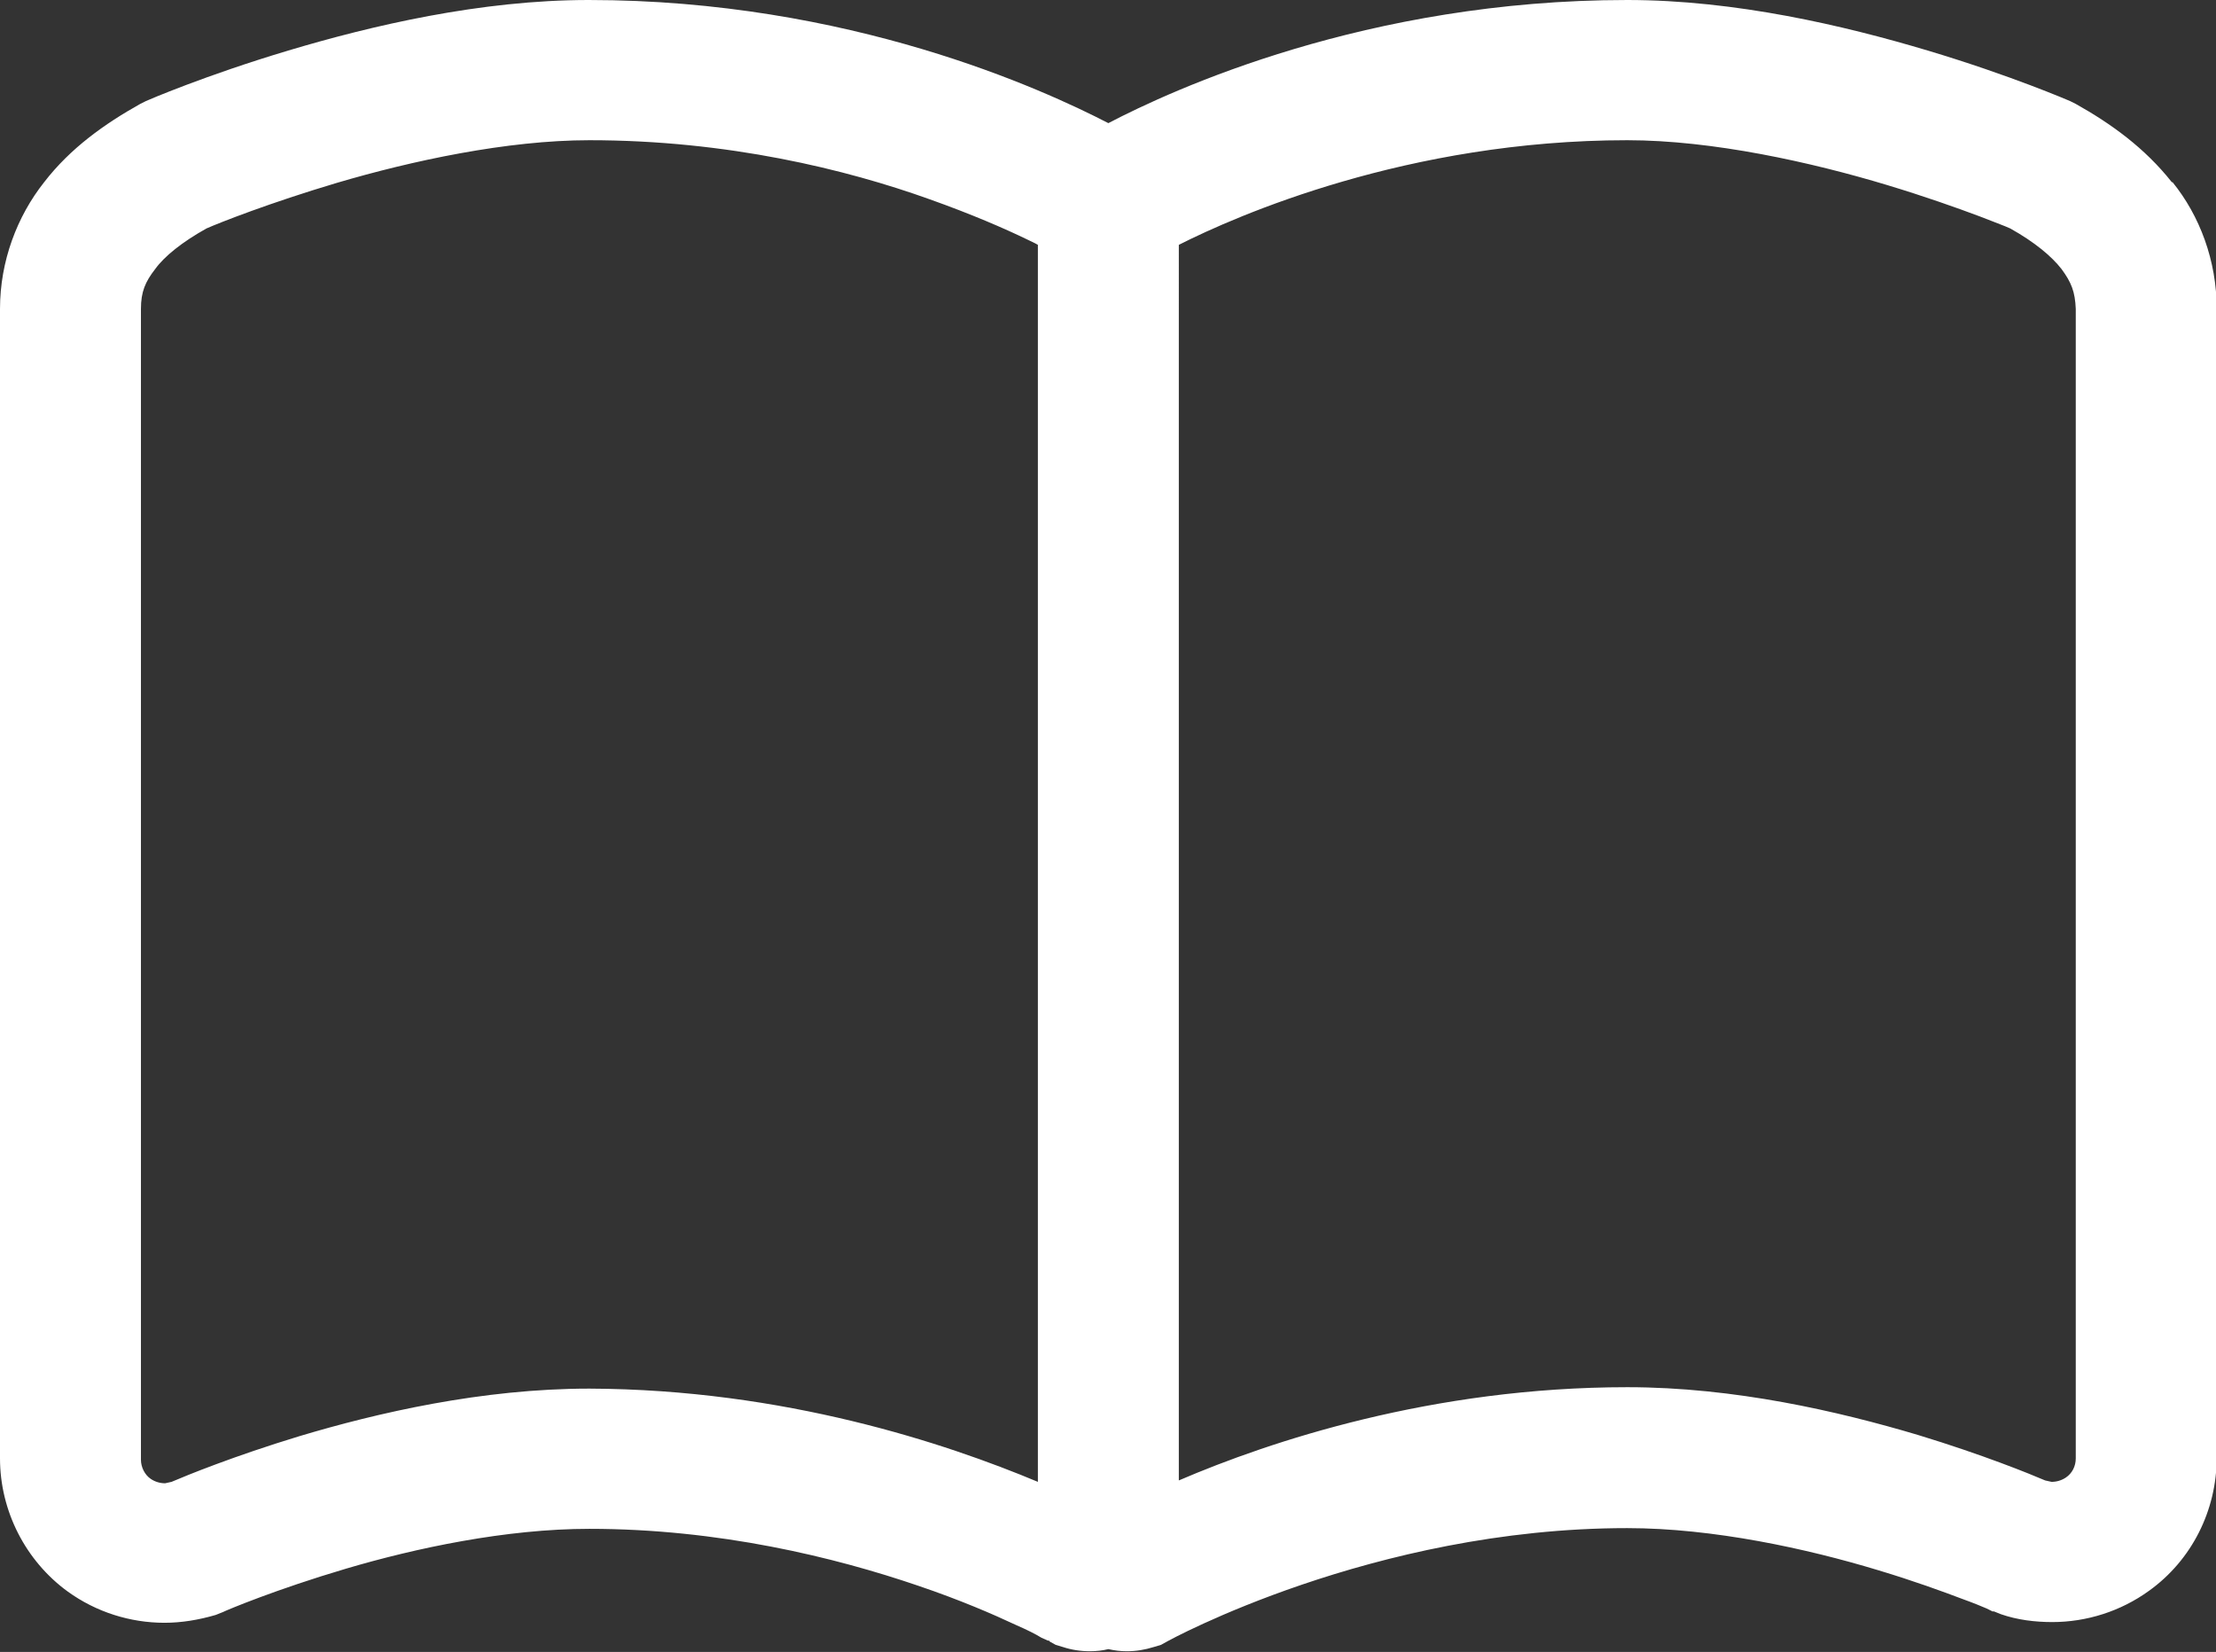 <?xml version="1.0" encoding="UTF-8"?><svg id="_レイヤー_2" xmlns="http://www.w3.org/2000/svg" viewBox="0 0 31.13 23.21"><rect x="0" y="0" width="31.13" height="23.21" fill="#333333" stroke="none"/><defs><style>.cls-1{fill:#fff;}</style></defs><g id="_ヘッダーフッター"><path class="cls-1" d="m30.51,2.56c-.38-.48-.85-.82-1.35-1.1l-.04-.02-.04-.02s-.83-.36-2-.71c-1.17-.35-2.7-.71-4.22-.71-3.66,0-6.39,1.26-7.29,1.73C14.66,1.26,11.93,0,8.27,0c-1.52,0-3.05.36-4.22.71-1.17.35-1.98.7-2,.71l-.04.02-.04.02c-.5.28-.98.62-1.35,1.1C.24,3.04,0,3.67,0,4.34v16.15c0,.74.36,1.44.95,1.87.4.29.88.44,1.36.44.24,0,.48-.04.72-.11l.05-.02.05-.02h0c.06-.03.75-.32,1.73-.61.98-.29,2.25-.56,3.42-.56,1.82,0,3.45.4,4.62.8.59.2,1.05.4,1.37.55.16.07.28.13.36.18l.09.04h.02s0,.01,0,.01h0s.09.05.09.05l.1.03c.12.04.25.06.38.06.09,0,.18-.01.26-.03.09.02.17.03.26.03.13,0,.25-.02.38-.06l.1-.03.09-.05s2.88-1.59,6.46-1.59c1.21,0,2.53.29,3.52.59.5.15.91.3,1.2.41.14.05.26.1.33.13l.08.04h.02s0,0,0,0l.05.02.05.02c.23.08.48.11.72.11.48,0,.96-.15,1.36-.44h0c.6-.43.95-1.13.95-1.87V4.34c0-.68-.24-1.31-.62-1.78Zm-15.93,18.26c-1.29-.54-3.56-1.3-6.3-1.31-1.51,0-2.98.34-4.08.67-.92.28-1.58.55-1.79.64l-.09.02c-.07,0-.14-.02-.2-.06-.09-.06-.14-.17-.14-.27V4.34c0-.24.06-.38.2-.56.13-.18.38-.38.72-.57.18-.08.89-.36,1.83-.64,1.05-.31,2.39-.6,3.55-.6,1.94,0,3.61.41,4.78.83.59.21,1.05.41,1.36.56.06.03.11.05.16.08v17.38Zm14.58-.33c0,.11-.05.21-.14.27h0c-.06.04-.13.06-.2.06l-.09-.02c-.21-.09-.87-.36-1.79-.64-1.11-.33-2.57-.67-4.08-.67-2.74,0-5.02.76-6.3,1.31V3.44c.81-.41,3.22-1.47,6.3-1.47,1.2,0,2.59.31,3.65.63.53.16.98.32,1.3.44.16.06.28.11.36.14l.07.03c.34.19.58.39.72.57.14.19.19.32.2.56v16.15h0Z"/></g></svg>
